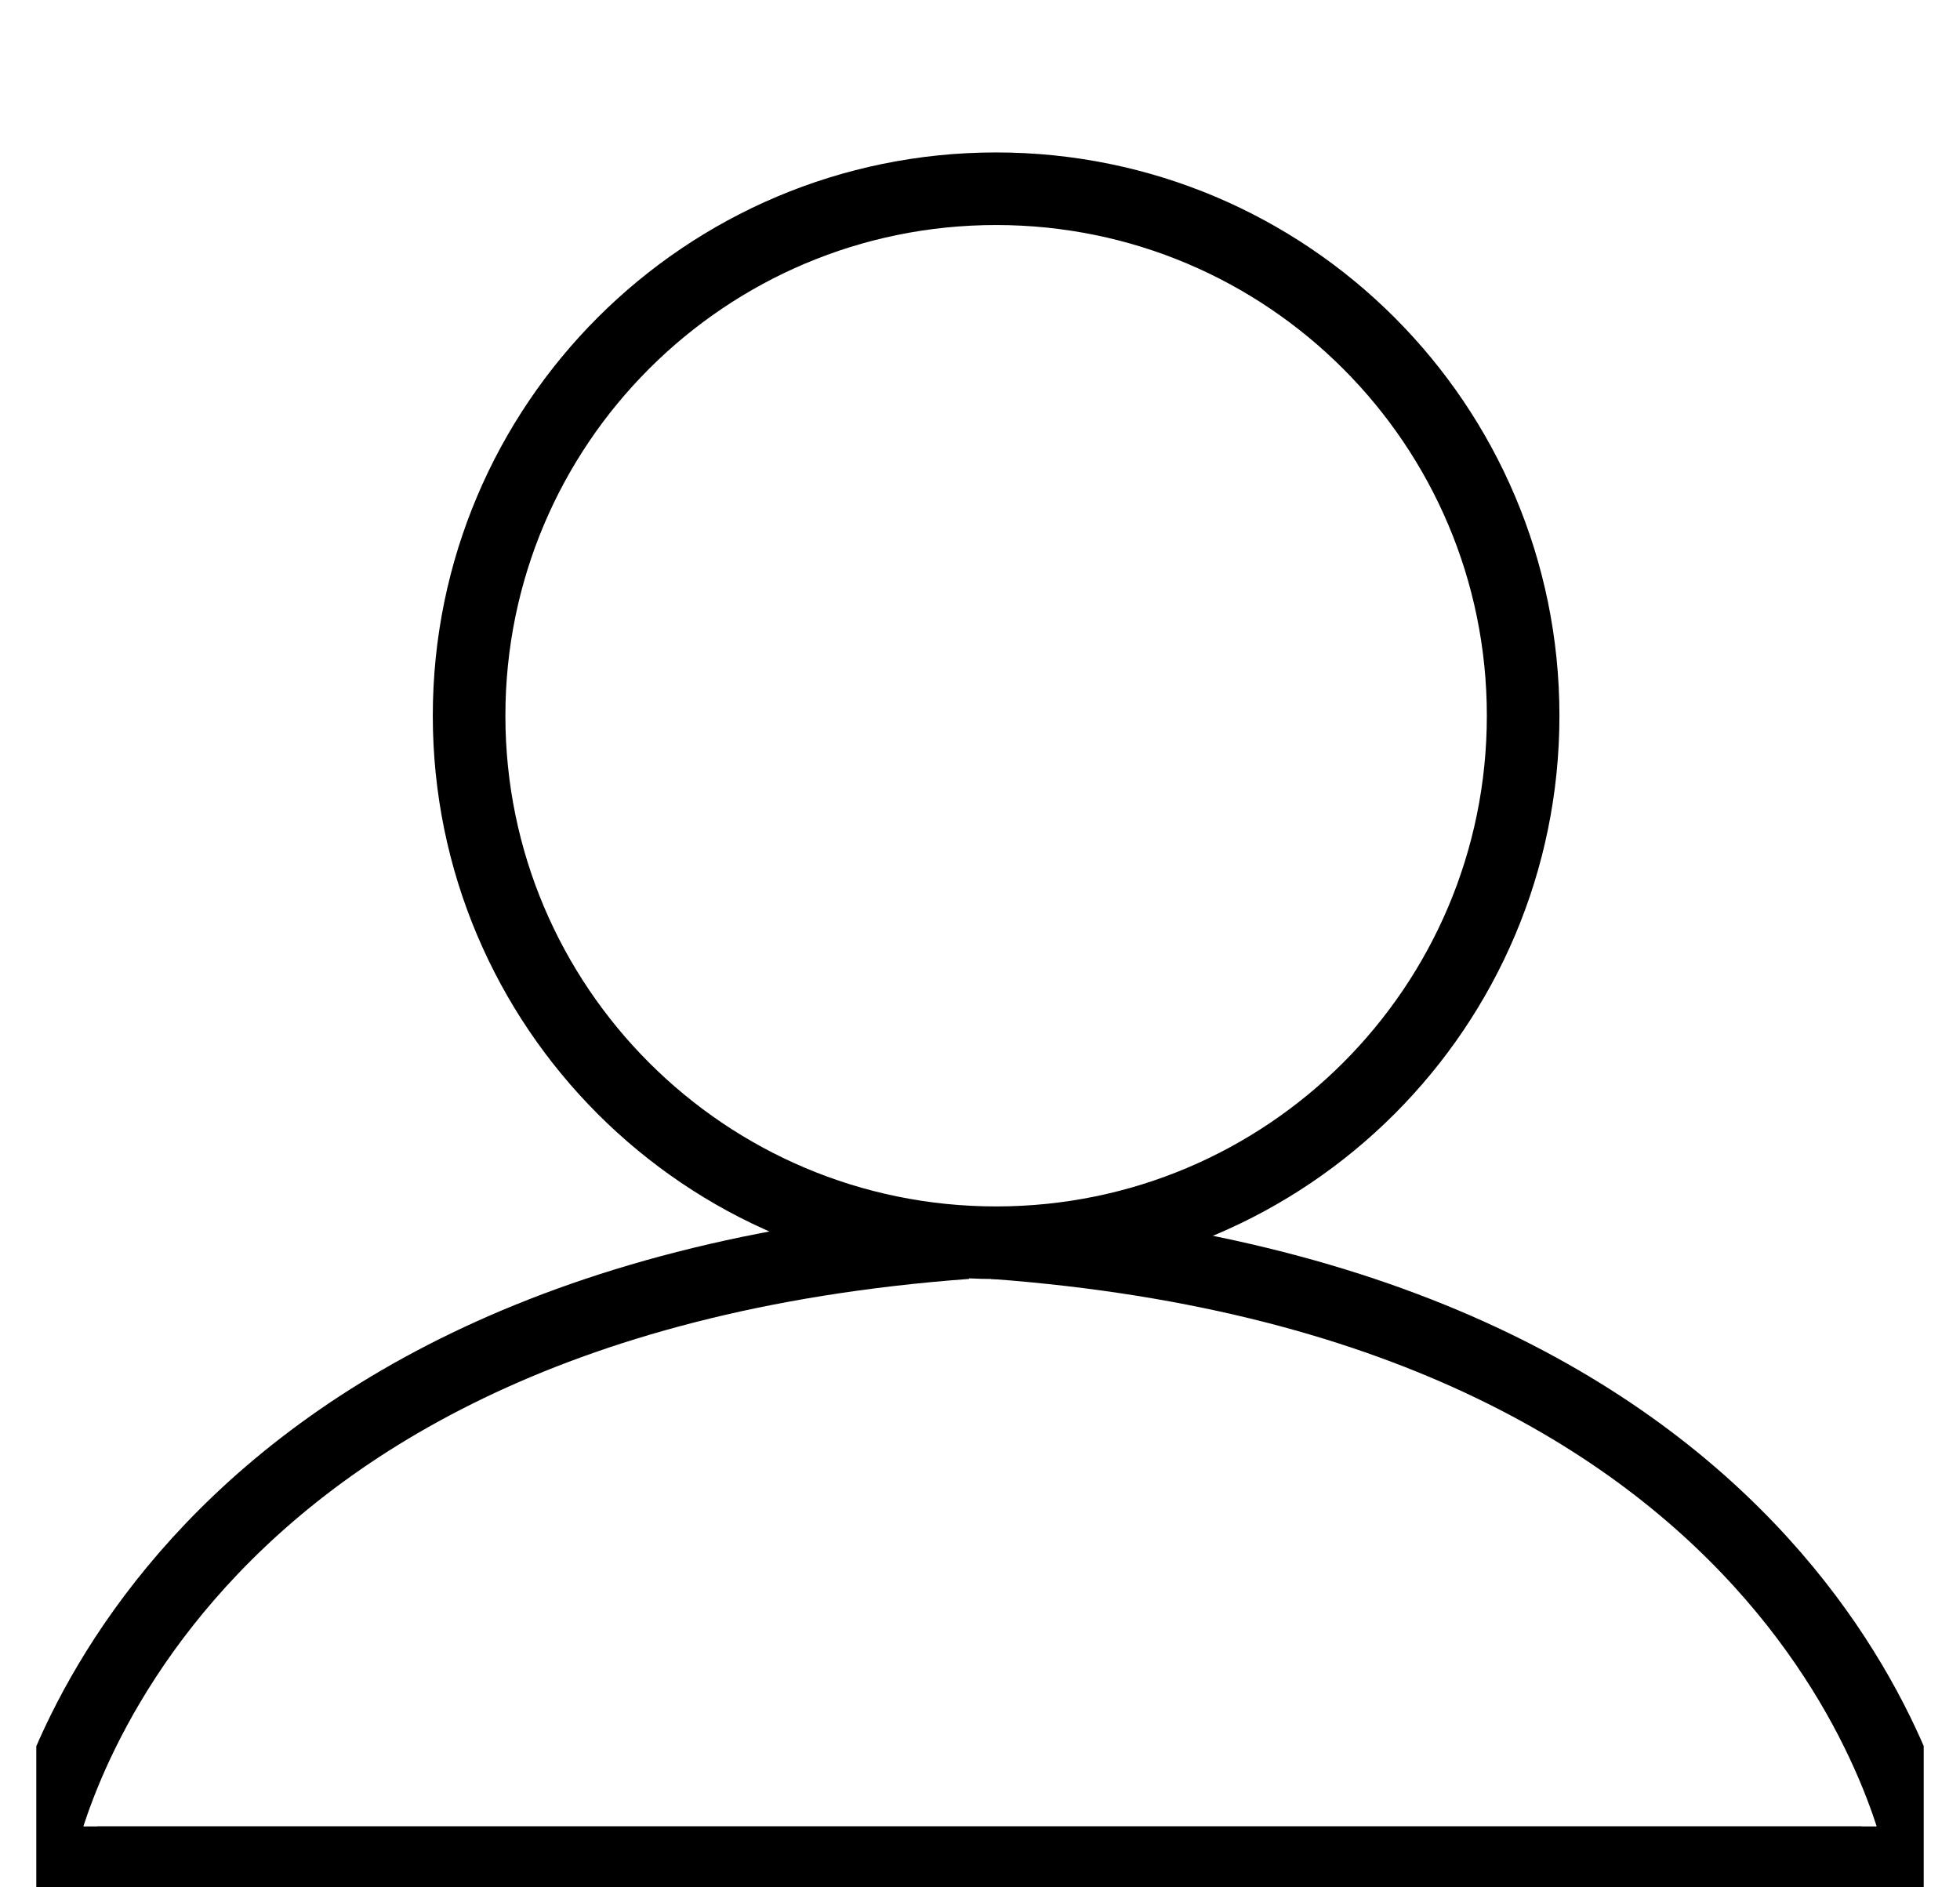 <svg width="27" height="26" viewBox="0 0 27 26" fill="none" xmlns="http://www.w3.org/2000/svg">
    <g clip-path="url(#clip0_341_14298)">
        <path d="M13.722 17.12C17.732 17.12 20.982 13.87 20.982 9.86C20.982 5.85 17.732 2.6 13.722 2.6C9.713 2.6 6.462 5.85 6.462 9.86C6.462 13.87 9.713 17.12 13.722 17.12Z" stroke="black" stroke-miterlimit="10"/>
        <path d="M1.338 25.661H26.5C26.5 25.661 25.244 17.974 13.688 17.12" stroke="black" stroke-miterlimit="10"/>
        <path d="M25.645 25.661H0.5C0.5 25.661 1.764 17.974 13.312 17.12" stroke="black" stroke-miterlimit="10"/>
    </g>
    <defs>
        <clipPath id="clip0_341_14298">
            <rect width="26" height="26" fill="white" transform="translate(0.5)"/>
        </clipPath>
    </defs>
</svg>
